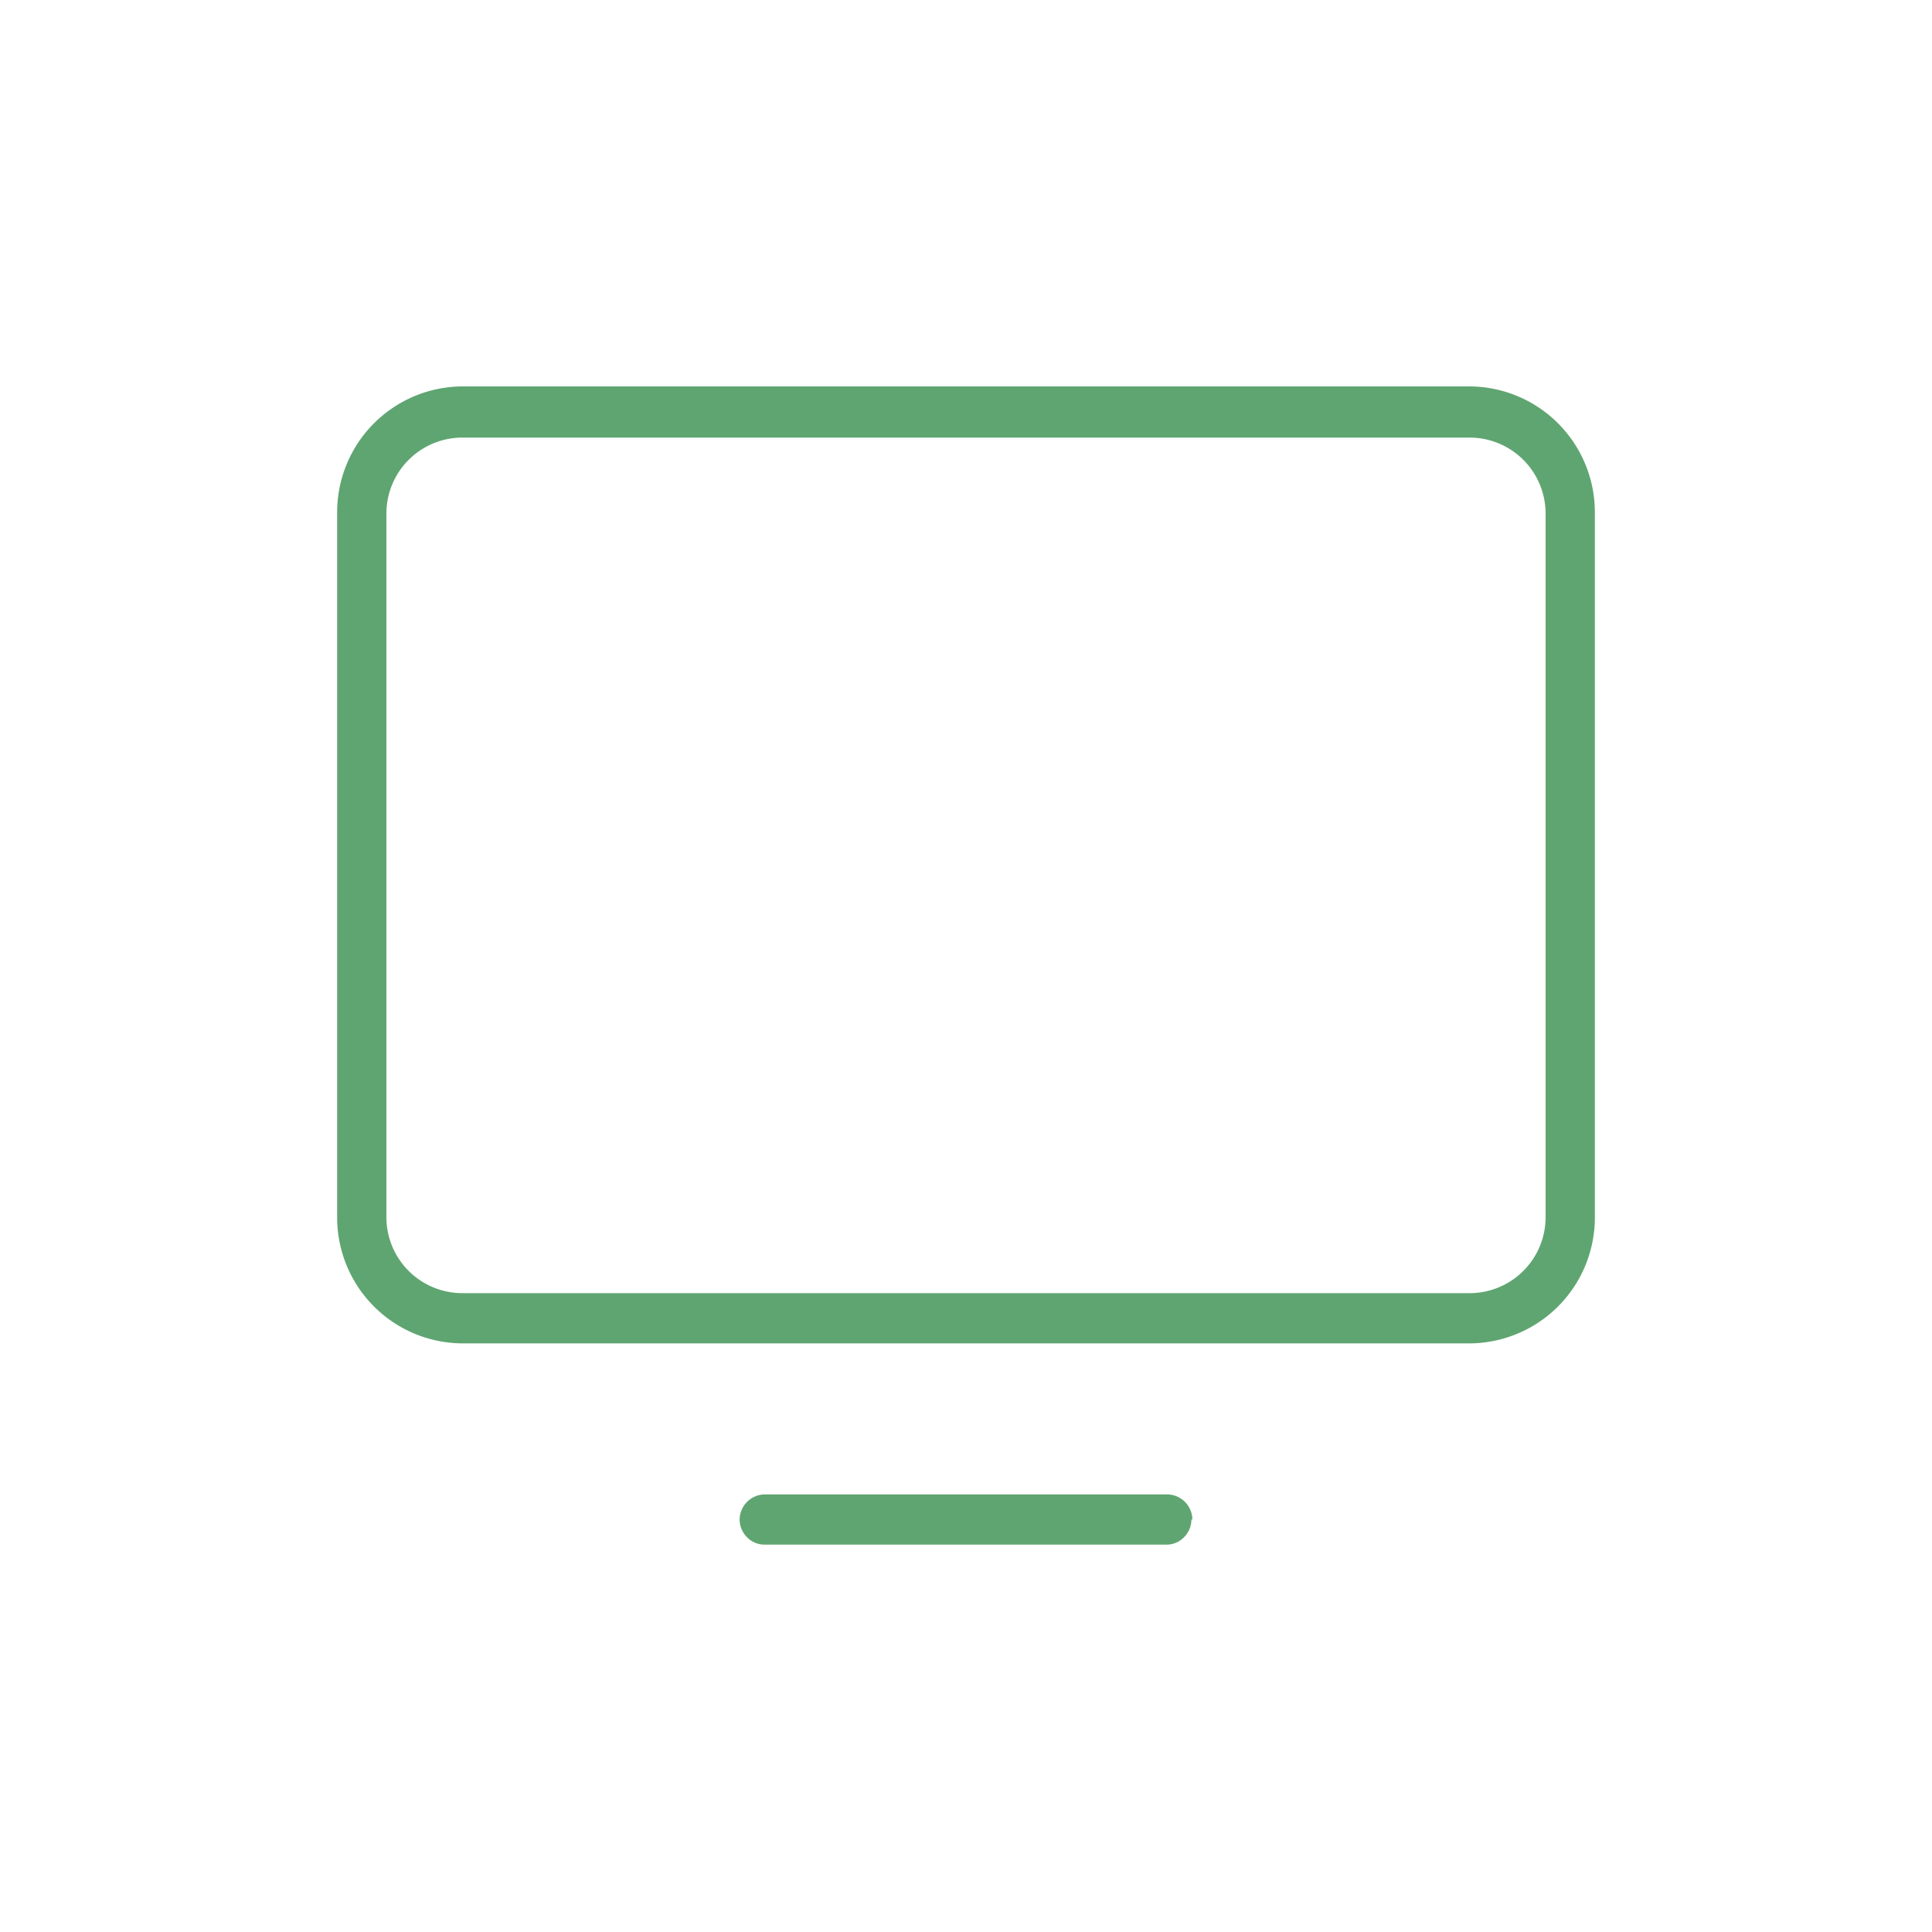 <svg id="Capa_1" data-name="Capa 1" xmlns="http://www.w3.org/2000/svg" viewBox="0 0 60 60">
  <defs>
    <style>
      .cls-1 {
        fill: #5fa571;
      }
    </style>
  </defs>
  <path class="cls-1" d="M37,47.19a.78.78,0,0,1-.23.55.75.75,0,0,1-.55.23H23.75a.75.75,0,0,1-.55-.23.78.78,0,0,1-.23-.55.79.79,0,0,1,.78-.78h12.5a.79.79,0,0,1,.78.78ZM48,37.81a2.36,2.36,0,0,1-2.35,2.35H14.38A2.36,2.36,0,0,1,12,37.81V15.94a2.36,2.36,0,0,1,2.35-2.35H45.62A2.36,2.36,0,0,1,48,15.94ZM45.62,12H14.38a3.91,3.91,0,0,0-3.91,3.91V37.81a3.91,3.91,0,0,0,3.91,3.91H45.62a3.91,3.91,0,0,0,3.91-3.91V15.94A3.91,3.91,0,0,0,45.62,12Z"/>
</svg>
